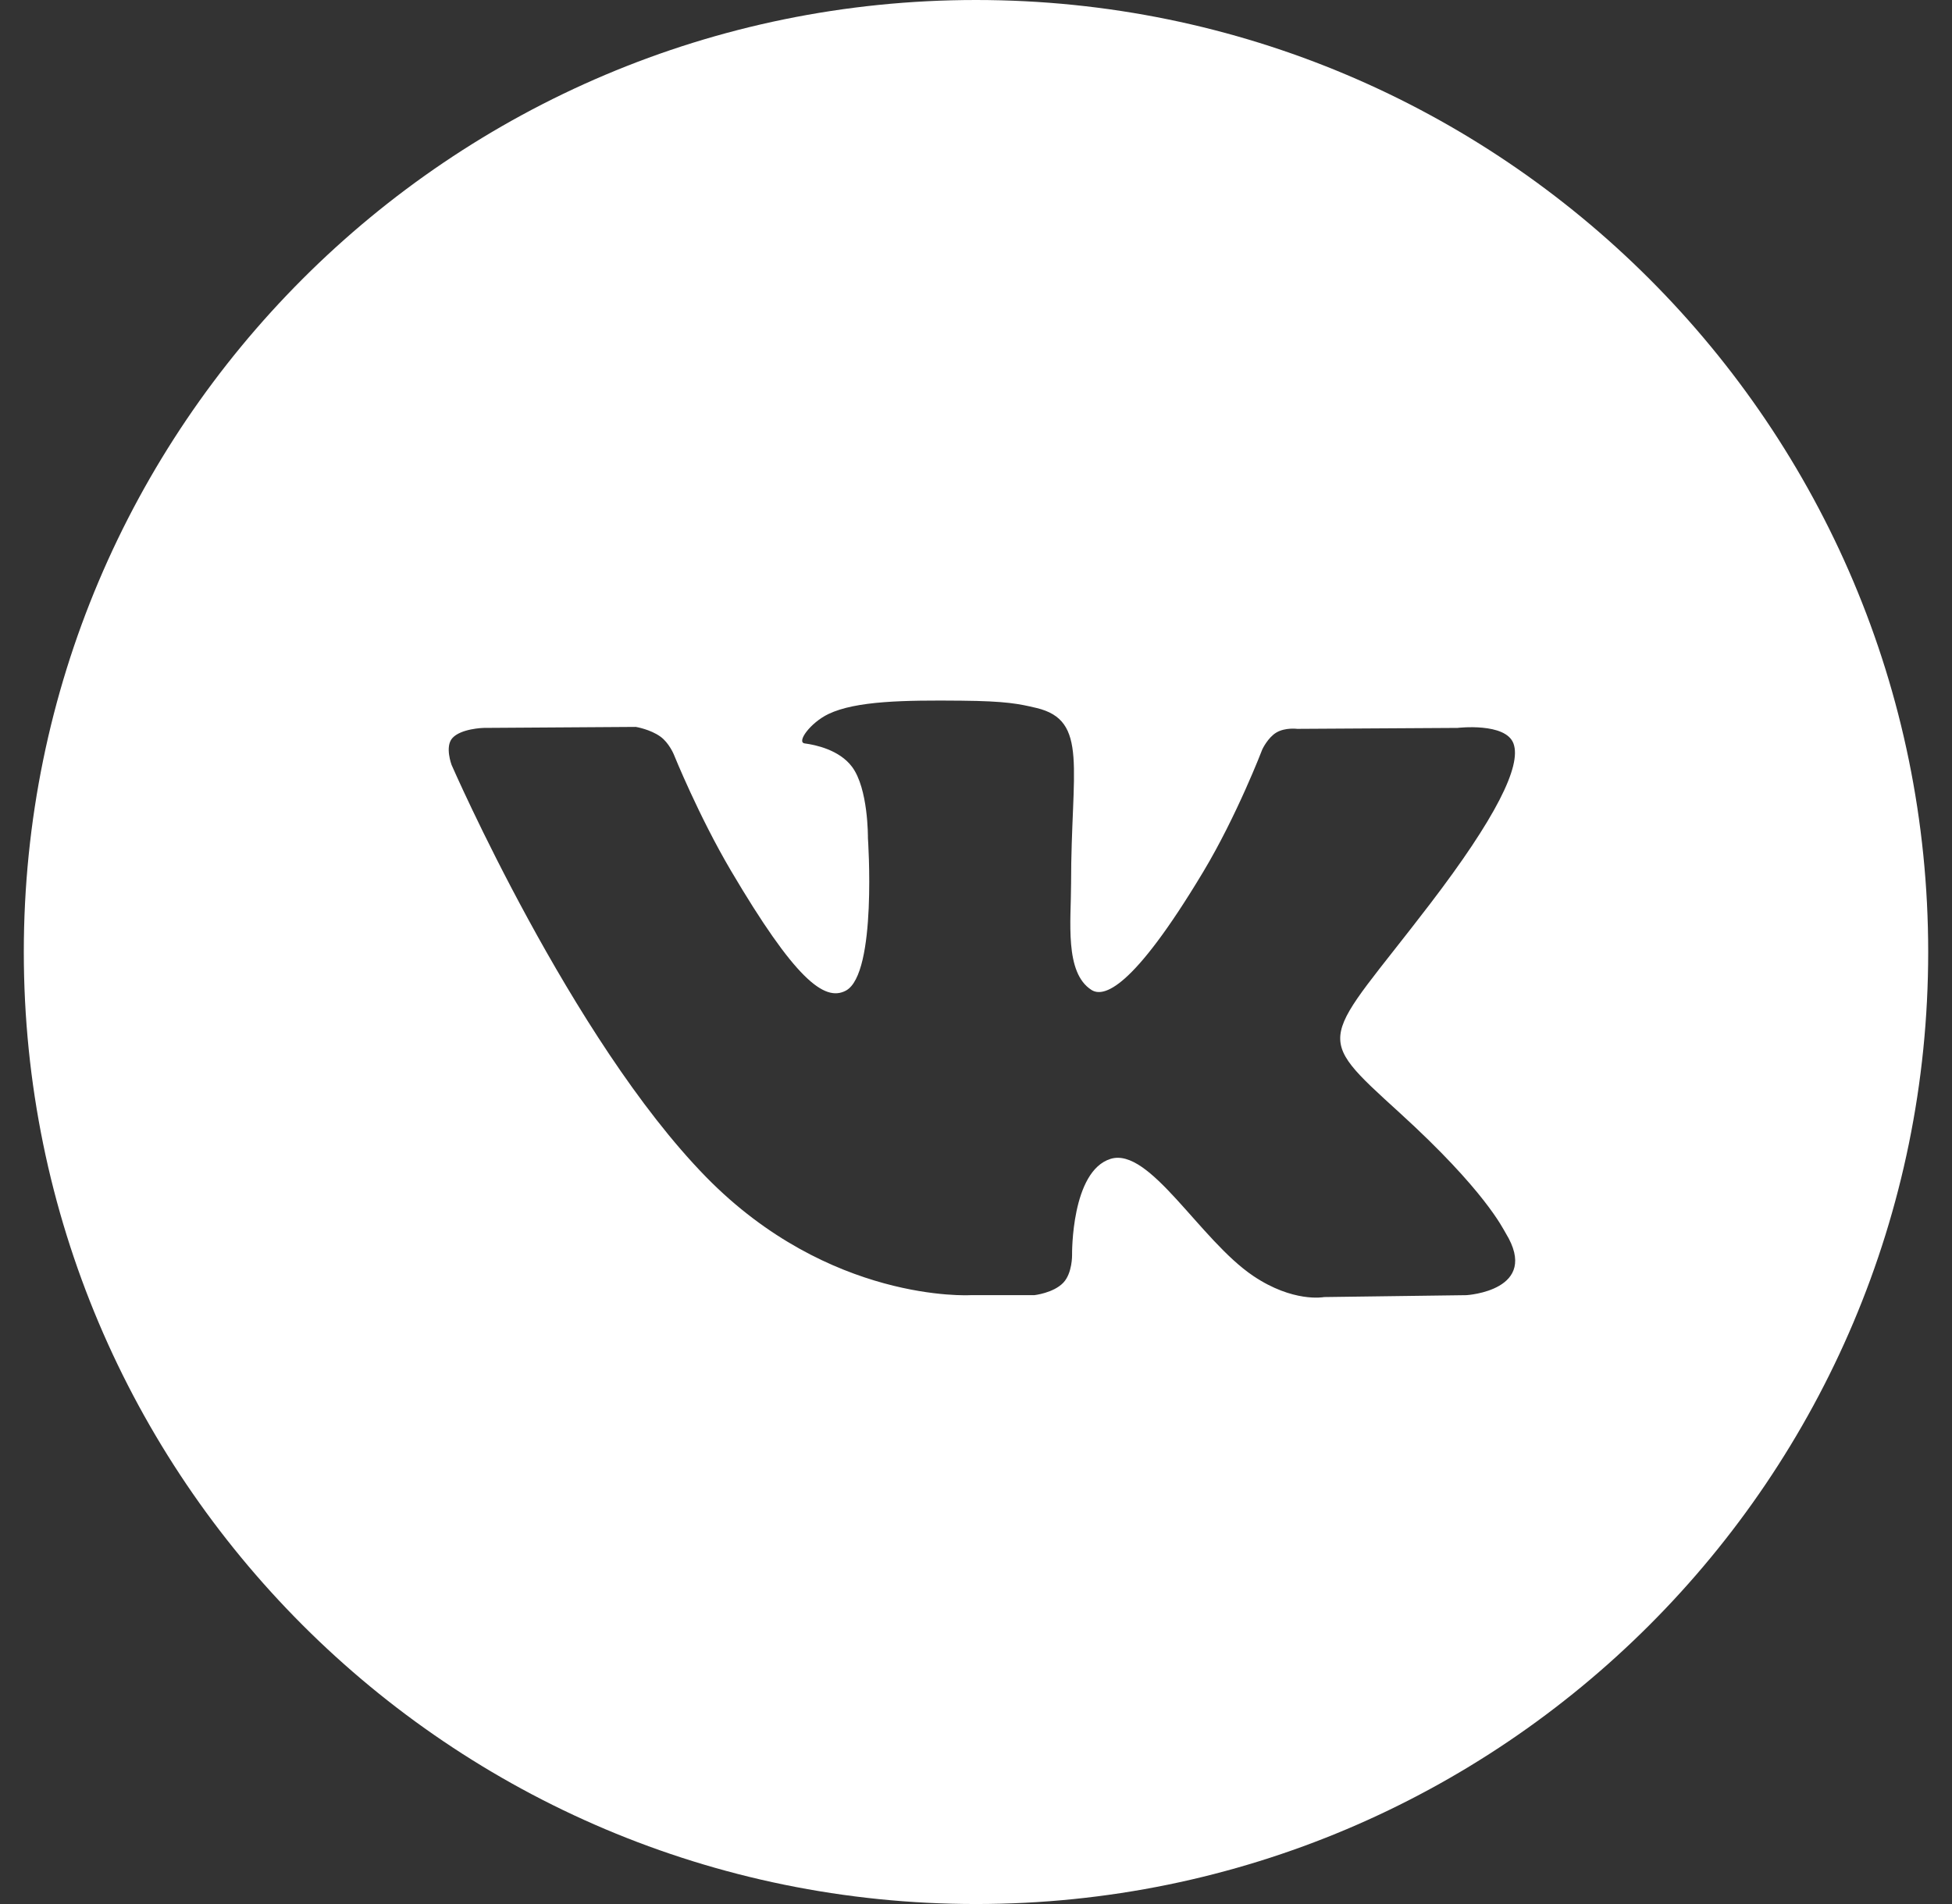 <svg width="41" height="40" viewBox="0 0 41 40" fill="none" xmlns="http://www.w3.org/2000/svg">
<rect x="0" y="0" width="41" height="40" fill="#333333" stroke="none"/>
<path d="M20.5 0C31.546 2.57703e-07 40.5 8.954 40.5 20C40.5 31.046 31.546 40 20.5 40C9.454 40 0.5 31.046 0.5 20C0.5 8.954 9.454 0 20.5 0ZM20.196 14.72C18.994 14.708 17.978 14.724 17.401 15C17.018 15.184 16.723 15.595 16.903 15.618C17.126 15.647 17.629 15.752 17.896 16.109C18.238 16.566 18.23 17.581 18.23 17.605C18.23 17.605 18.428 20.456 17.767 20.811C17.313 21.054 16.69 20.558 15.352 18.29C14.675 17.141 14.162 15.872 14.151 15.845C14.151 15.845 14.051 15.605 13.873 15.476C13.659 15.321 13.359 15.272 13.355 15.271L10.155 15.292C10.155 15.292 9.675 15.305 9.498 15.51C9.342 15.691 9.485 16.068 9.485 16.069C9.485 16.069 11.992 21.824 14.829 24.725C17.421 27.373 20.362 27.21 20.385 27.209H21.724C21.724 27.209 22.128 27.165 22.335 26.946C22.524 26.746 22.518 26.368 22.518 26.368C22.517 26.335 22.501 24.604 23.326 24.346C24.148 24.09 25.203 26.051 26.323 26.805C27.16 27.368 27.797 27.252 27.811 27.249L30.803 27.209C30.803 27.209 32.367 27.114 31.626 25.906C31.565 25.807 31.193 25.012 29.401 23.38C27.525 21.671 27.777 21.948 30.036 18.991C31.412 17.191 31.962 16.092 31.79 15.622C31.627 15.172 30.614 15.292 30.614 15.292L27.247 15.312C27.247 15.312 26.997 15.279 26.811 15.388C26.632 15.493 26.515 15.739 26.514 15.742C26.514 15.742 25.982 17.135 25.27 18.32C23.771 20.819 23.171 20.952 22.926 20.797C22.355 20.434 22.497 19.343 22.497 18.567C22.497 16.144 22.872 15.134 21.769 14.873C21.403 14.786 21.133 14.729 20.196 14.72Z" fill="white"/>
</svg>
